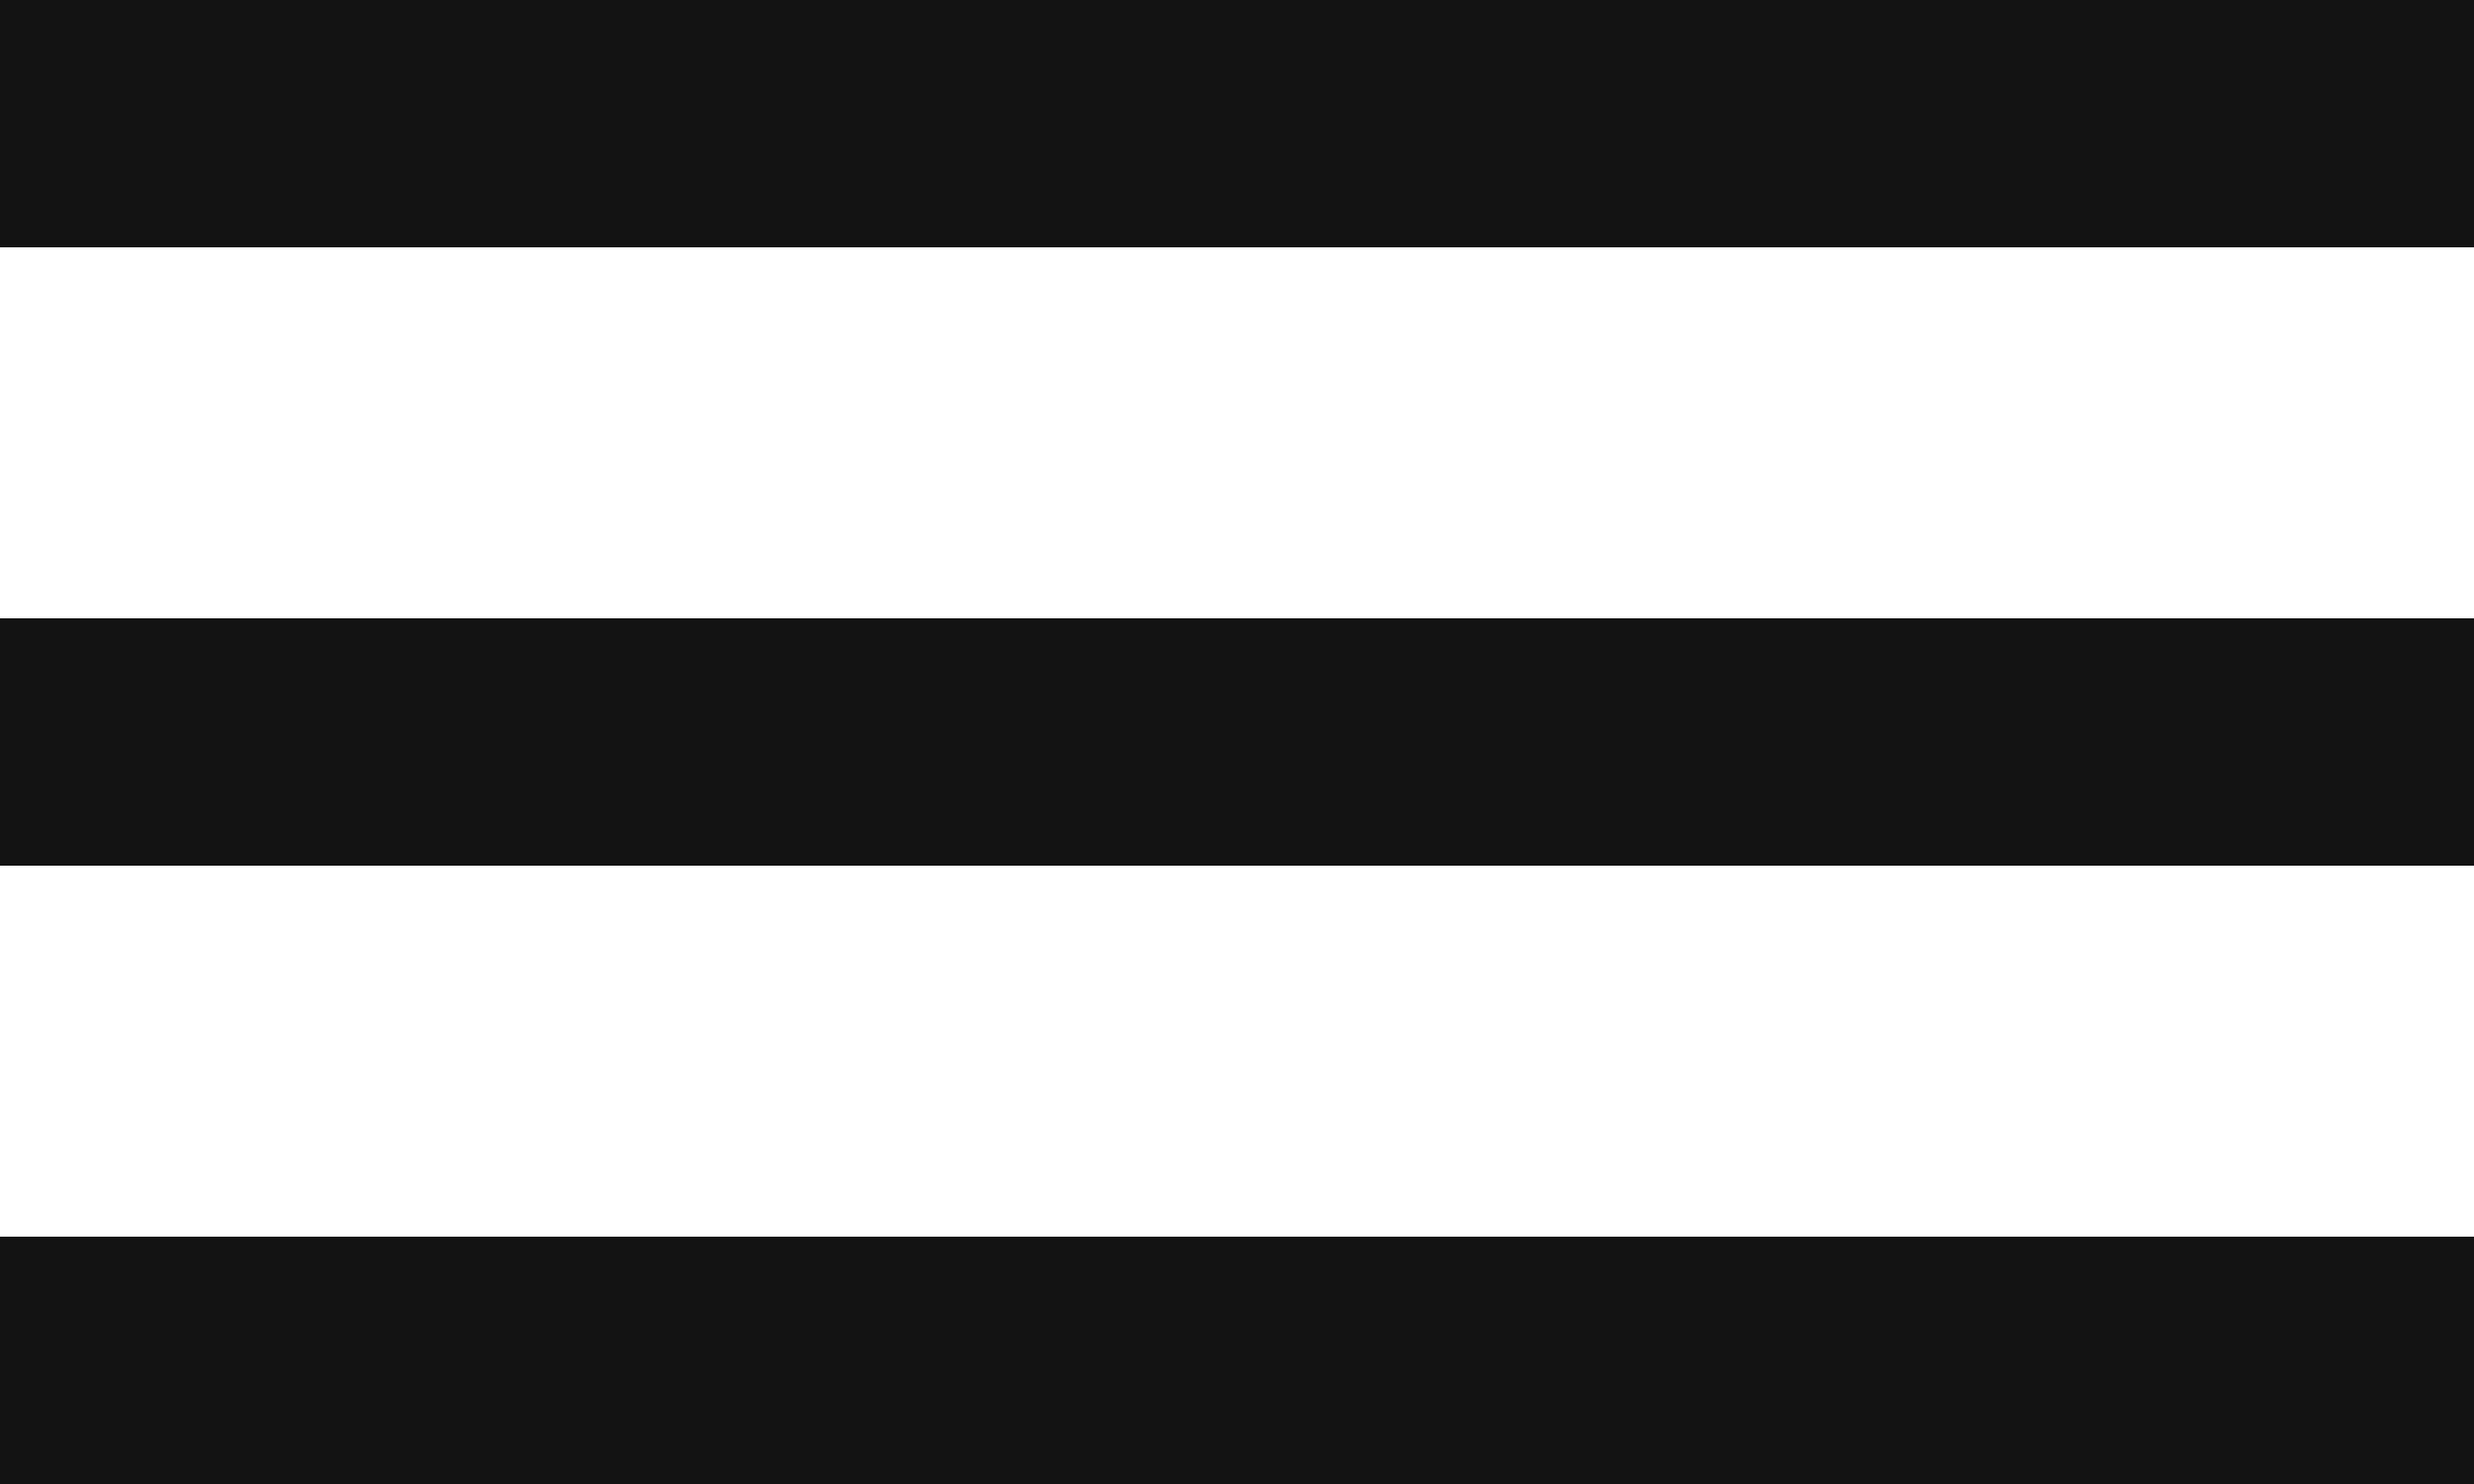 <svg width="40" height="24" viewBox="0 0 40 24" fill="none" xmlns="http://www.w3.org/2000/svg">
  <rect id="Rectangle_1" width="40" height="4" fill="#131313"></rect>
  <rect id="Rectangle_2" y="10" width="40" height="4" fill="#131313"></rect>
  <rect id="Rectangle_3" y="20" width="40" height="4" fill="#131313"></rect>
</svg>